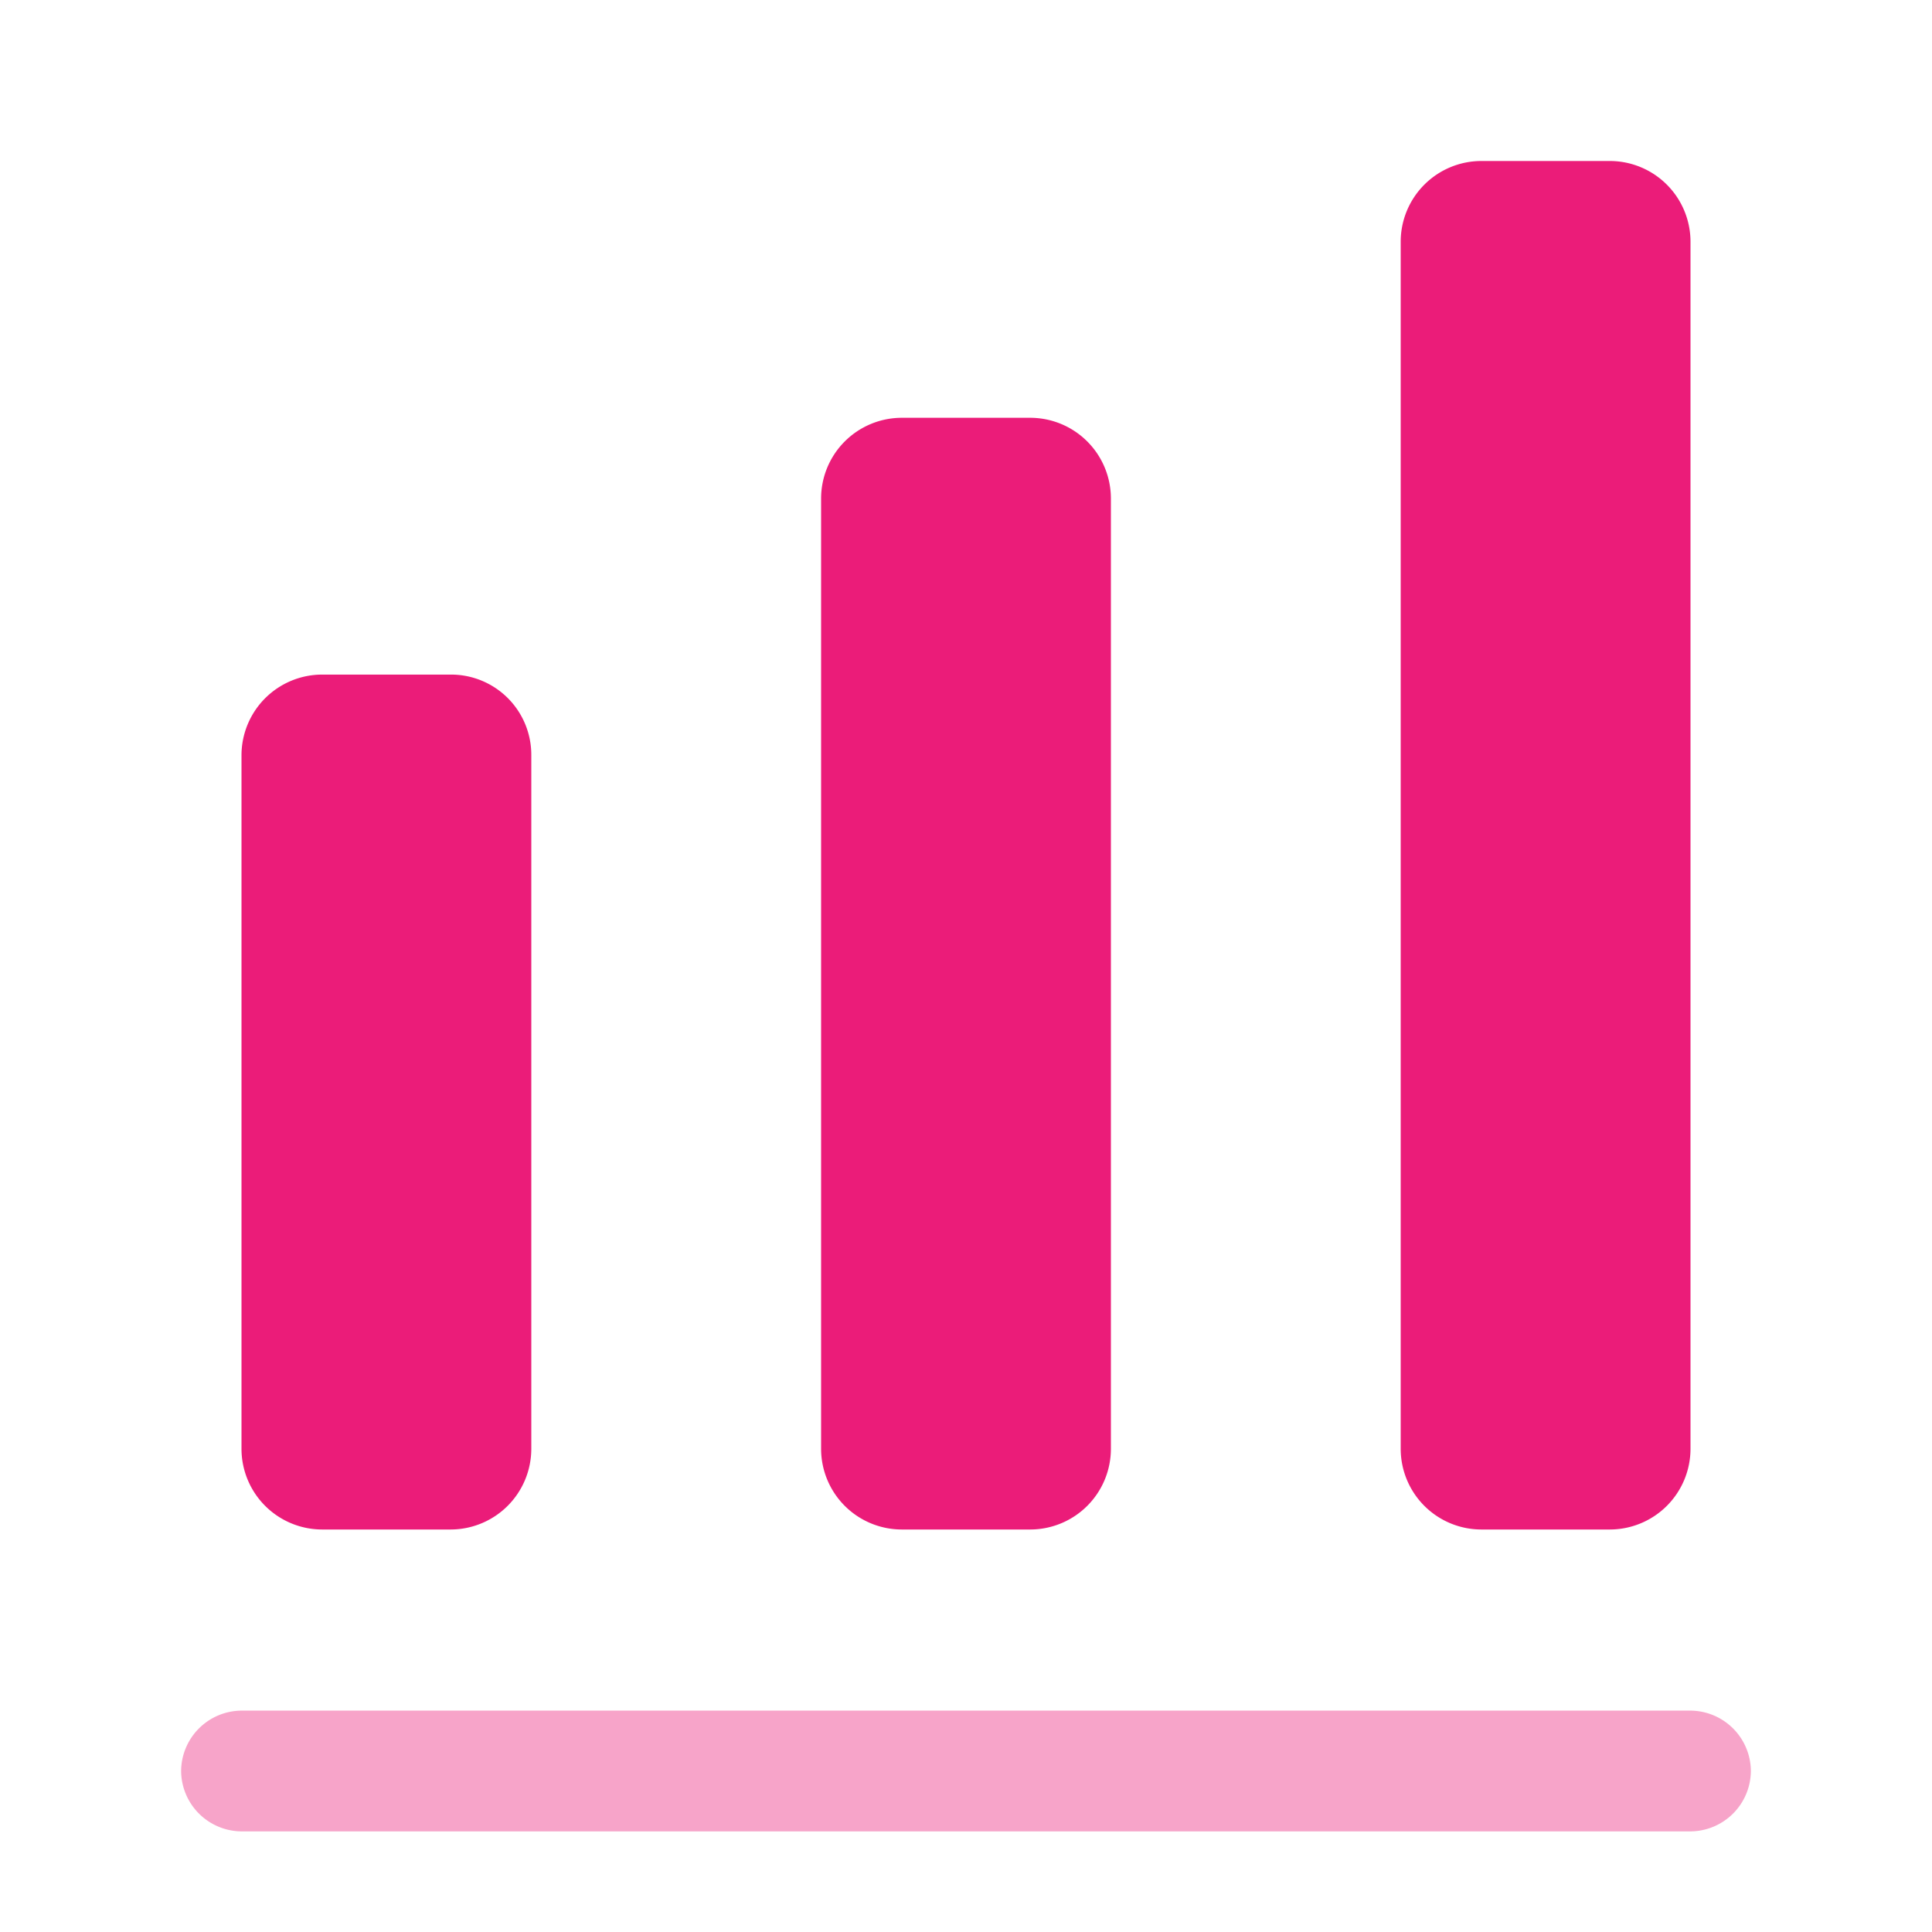 <svg xmlns="http://www.w3.org/2000/svg" width="120" height="120" viewBox="0 0 120 120"><g id="chart" transform="translate(-428 -252)"><g id="chart-2" data-name="chart" transform="translate(428 252)"><path id="Vector" d="M0,0H120V120H0Z" fill="none" opacity="0"></path><g id="Group" transform="translate(11.25 106.25)"><path id="Vector-2" data-name="Vector" d="M93.75,7.5h-90A3.777,3.777,0,0,1,0,3.75,3.777,3.777,0,0,1,3.75,0h90A3.777,3.777,0,0,1,97.5,3.75,3.777,3.777,0,0,1,93.75,7.5Z" fill="#eb1c79" opacity="0.4"></path></g><g id="Group-2" data-name="Group" transform="translate(15 10)"><path id="Vector-3" data-name="Vector" d="M13,0H5A5.015,5.015,0,0,0,0,5V48.1a5.015,5.015,0,0,0,5,5h8a5.015,5.015,0,0,0,5-5V5A4.983,4.983,0,0,0,13,0Z" transform="translate(0 31.9)" fill="#eb1c79"></path><path id="Vector-4" data-name="Vector" d="M13,0H5A5.015,5.015,0,0,0,0,5V64.05a5.015,5.015,0,0,0,5,5h8a5.015,5.015,0,0,0,5-5V5A5.015,5.015,0,0,0,13,0Z" transform="translate(36 15.95)" fill="#eb1c79"></path><path id="Vector-5" data-name="Vector" d="M13,0H5A5.015,5.015,0,0,0,0,5V80a5.015,5.015,0,0,0,5,5h8a5.015,5.015,0,0,0,5-5V5A5.015,5.015,0,0,0,13,0Z" transform="translate(72)" fill="#eb1c79"></path></g></g></g></svg>
